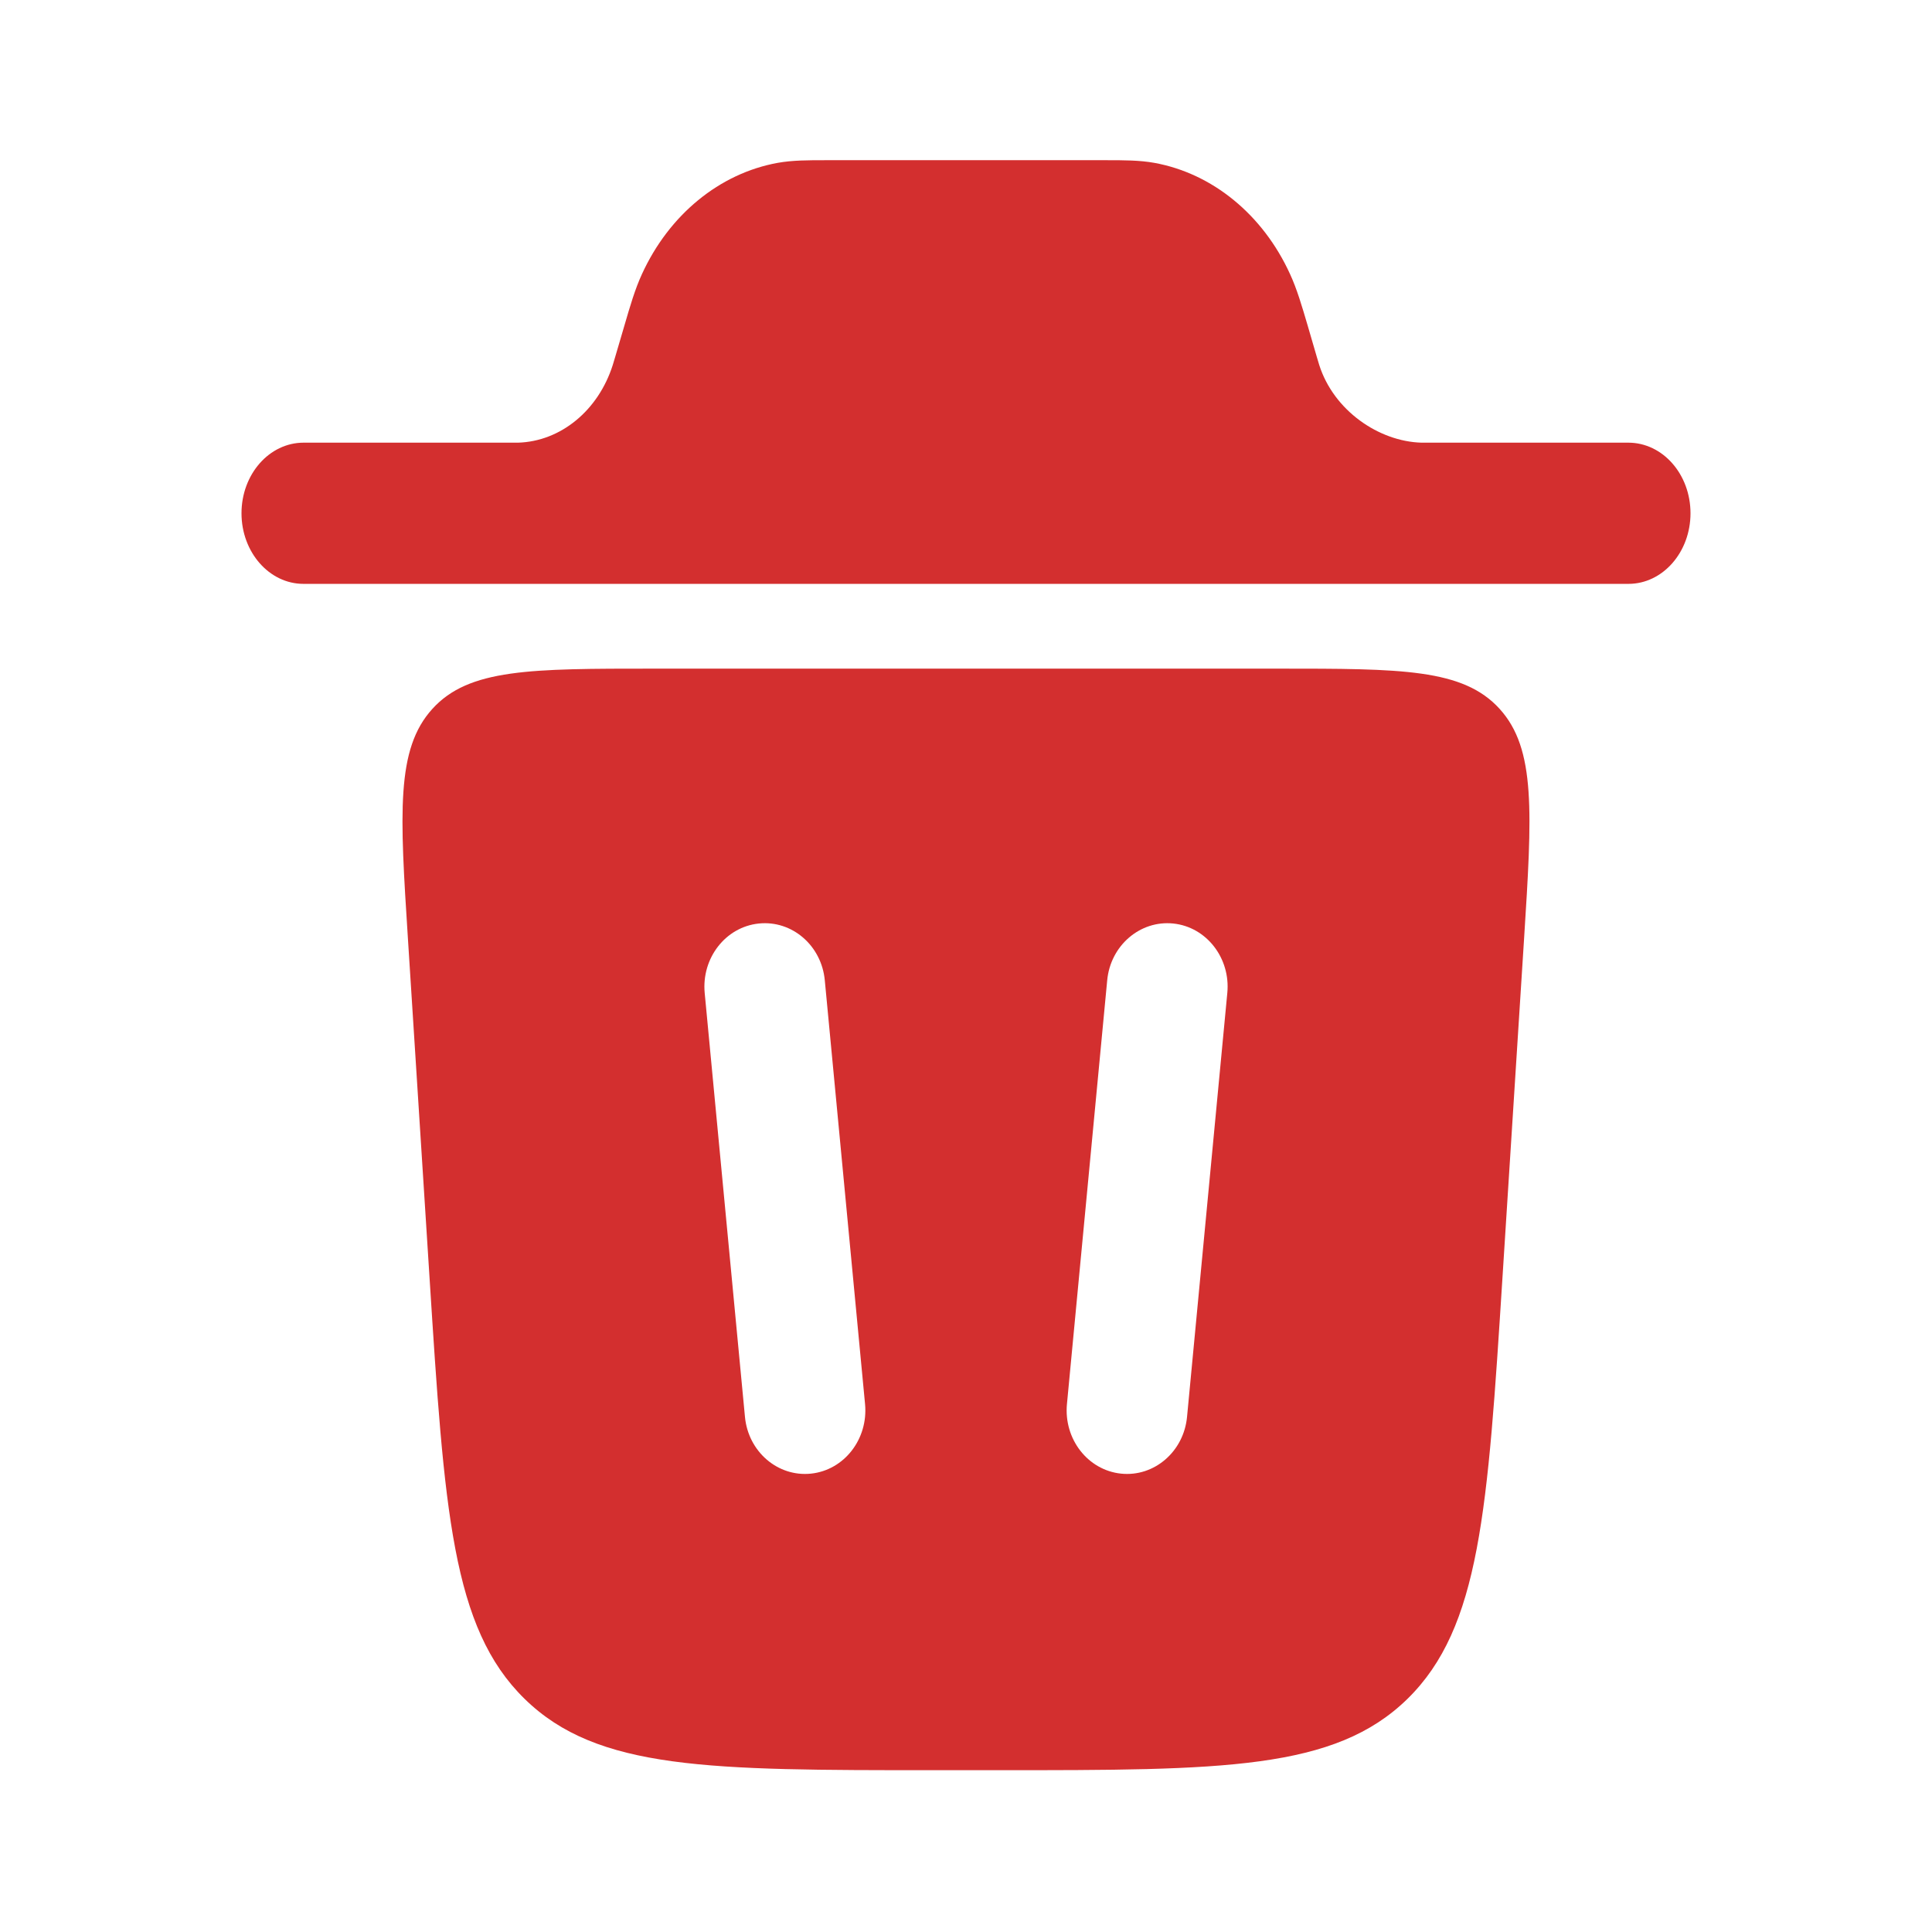 <svg xmlns="http://www.w3.org/2000/svg" width="96" height="96" viewBox="0 0 96 96" fill="none">
    <path d="M12 25.504C12 23.568 13.38 21.996 15.084 21.996H25.744C27.86 21.932 29.728 20.4 30.448 18.136L30.568 17.736L31.028 16.172C31.308 15.212 31.552 14.372 31.896 13.624C33.248 10.668 35.752 8.616 38.644 8.092C39.38 7.96 40.156 7.96 41.044 7.96H54.956C55.848 7.96 56.624 7.96 57.356 8.092C60.248 8.616 62.756 10.668 64.104 13.624C64.448 14.372 64.692 15.208 64.976 16.172L65.432 17.736L65.552 18.136C66.272 20.4 68.512 21.936 70.632 21.996H80.912C82.62 21.996 84 23.568 84 25.504C84 27.44 82.62 29.012 80.916 29.012H15.08C13.38 29.012 12 27.44 12 25.504Z" fill="#D32F2F"/>
    <path fill-rule="evenodd" clip-rule="evenodd" d="M46.384 87.96H49.616C60.748 87.96 66.312 87.96 69.936 84.416C73.552 80.873 73.92 75.061 74.66 63.437L75.728 46.684C76.128 40.376 76.328 37.22 74.516 35.224C72.7 33.224 69.636 33.224 63.504 33.224H32.496C26.364 33.224 23.296 33.224 21.484 35.224C19.668 37.224 19.868 40.376 20.272 46.684L21.34 63.437C22.08 75.061 22.448 80.876 26.068 84.416C29.688 87.96 35.252 87.96 46.384 87.96ZM40.984 48.716C40.824 46.98 39.352 45.717 37.704 45.889C36.052 46.06 34.852 47.608 35.016 49.344L37.016 70.396C37.176 72.132 38.648 73.396 40.296 73.224C41.948 73.052 43.148 71.504 42.984 69.768L40.984 48.716ZM58.3 45.889C59.948 46.06 61.152 47.608 60.984 49.344L58.984 70.396C58.824 72.132 57.348 73.396 55.704 73.224C54.052 73.052 52.852 71.504 53.016 69.768L55.016 48.716C55.176 46.98 56.656 45.717 58.3 45.889Z" fill="#D32F2F"/>
</svg>
